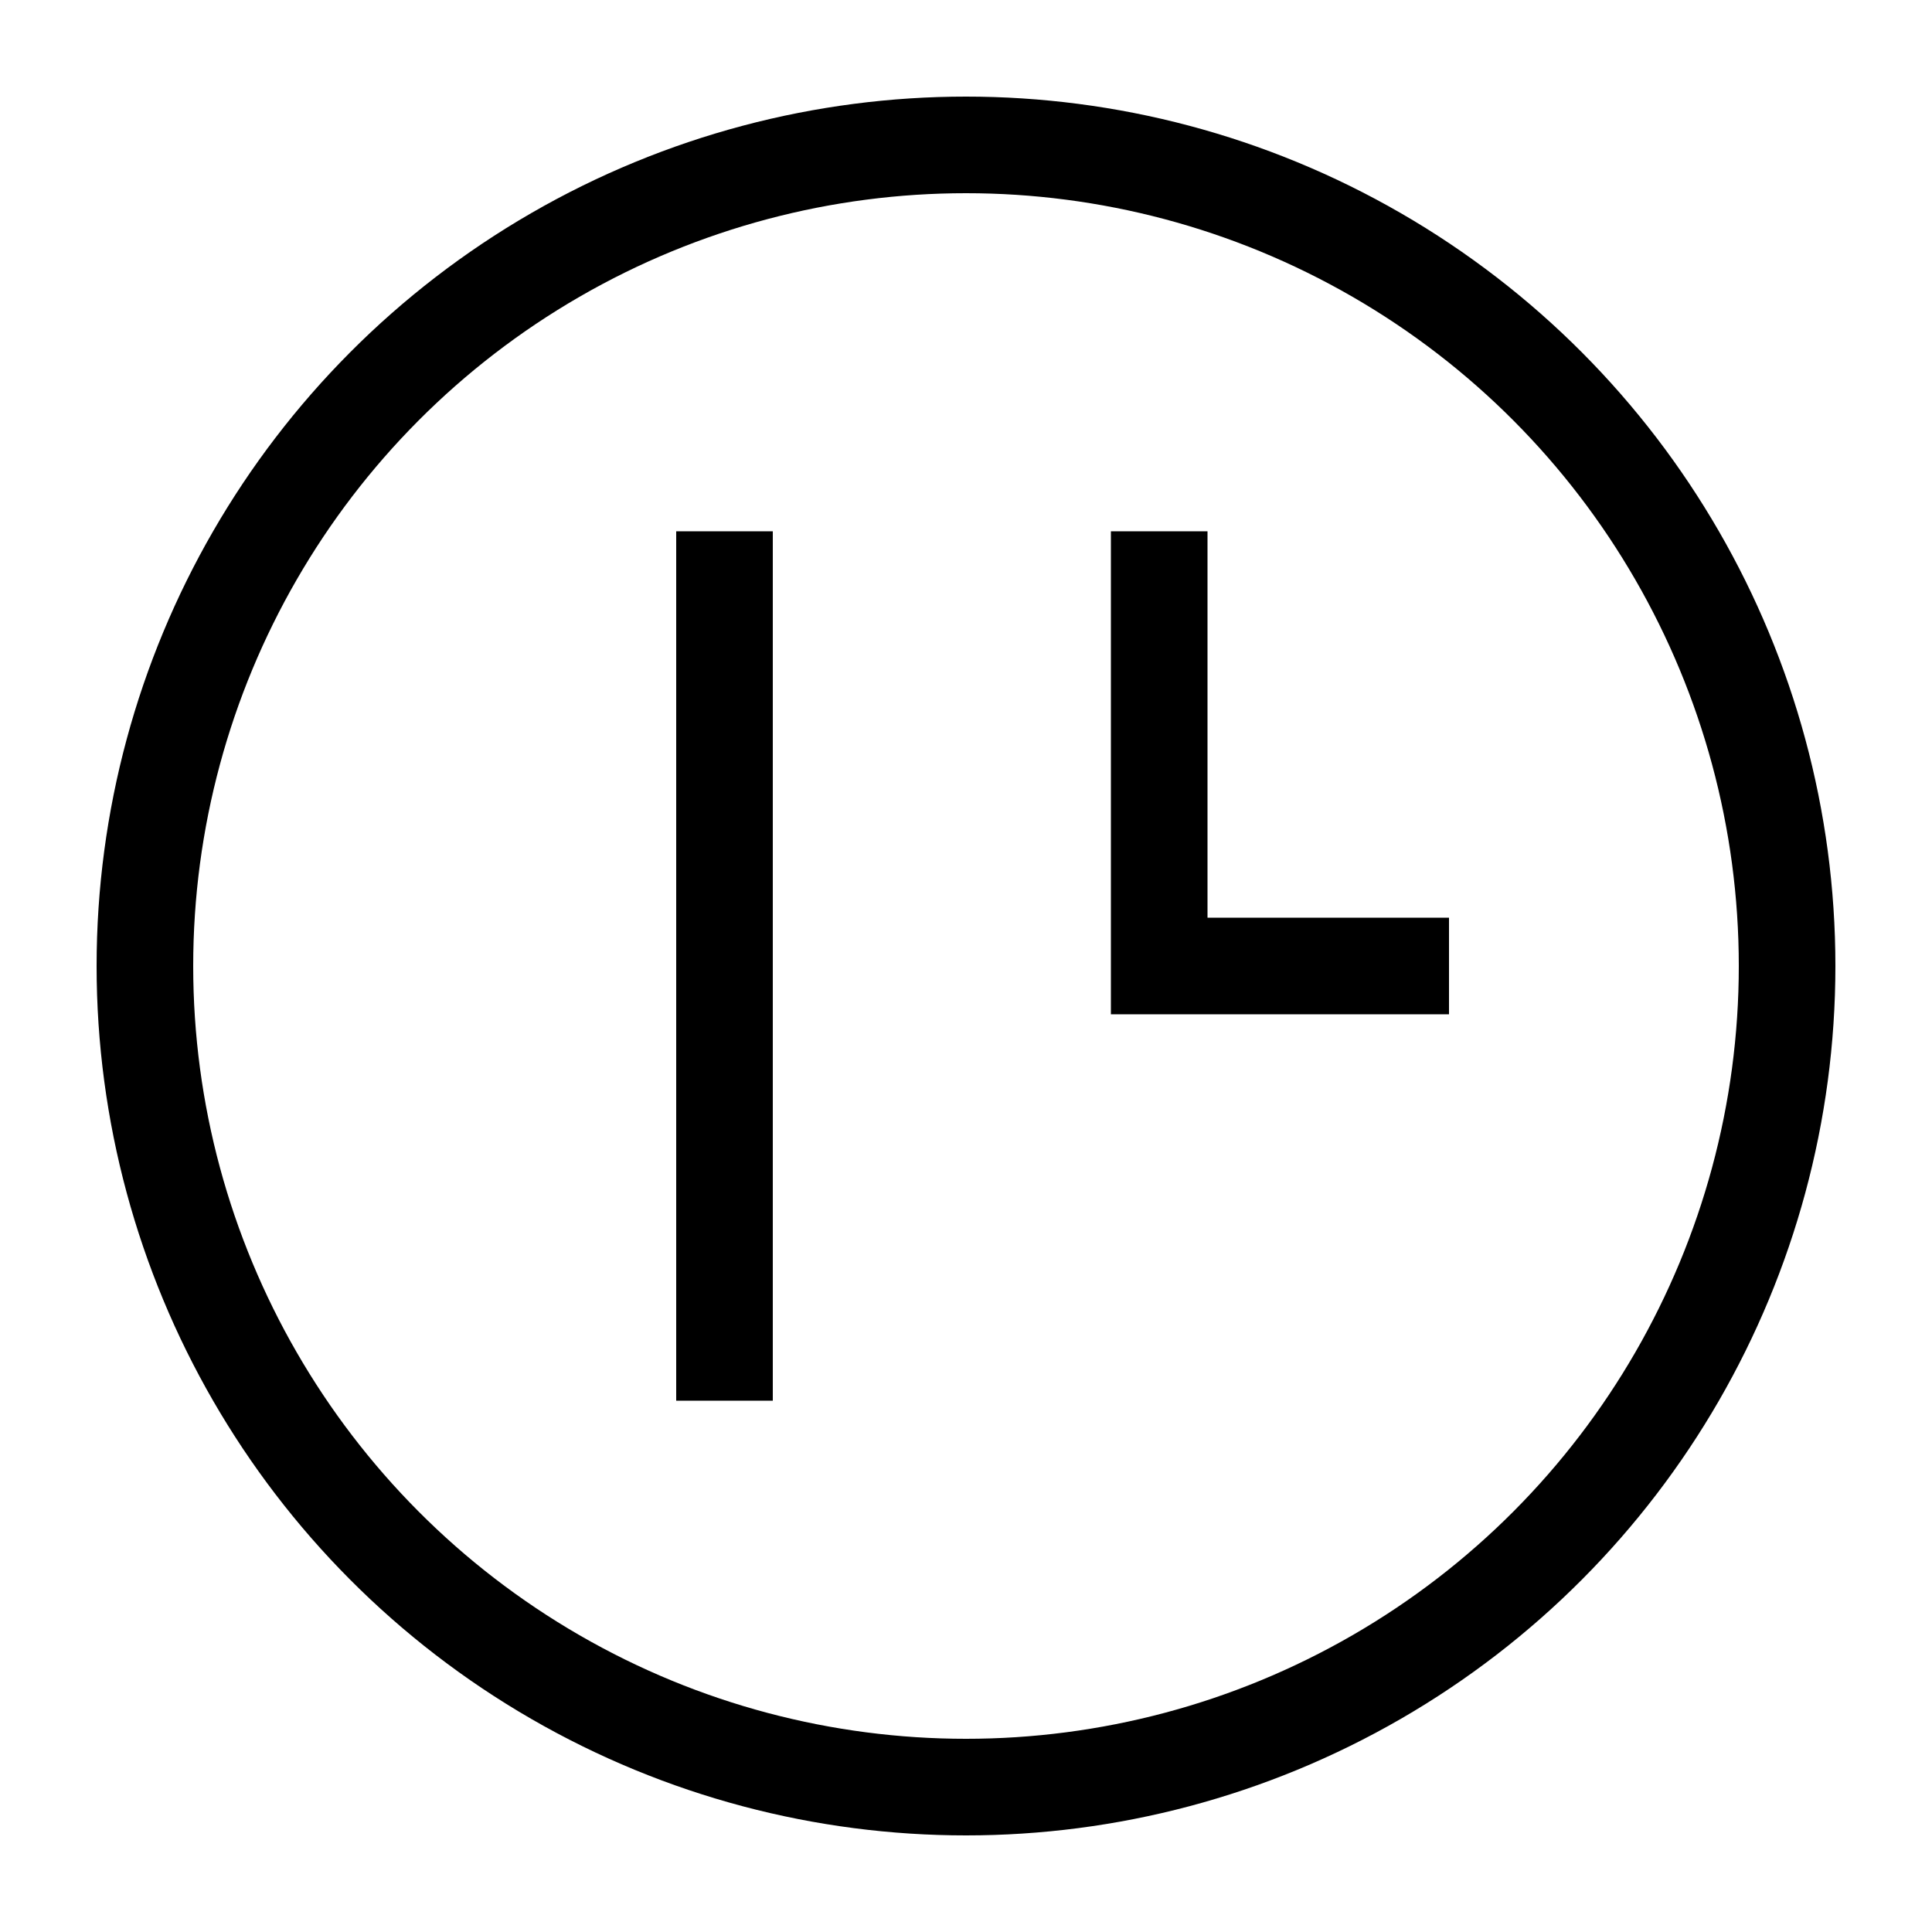 <svg width="40" height="40" viewBox="0 0 40 40" fill="none" xmlns="http://www.w3.org/2000/svg">
<circle cx="20" cy="20" r="17" stroke="black" stroke-width="2"/>
<path d="M15 11V29" stroke="black" stroke-width="2"/>
<path d="M24 11V20H30" stroke="black" stroke-width="2"/>
</svg>
